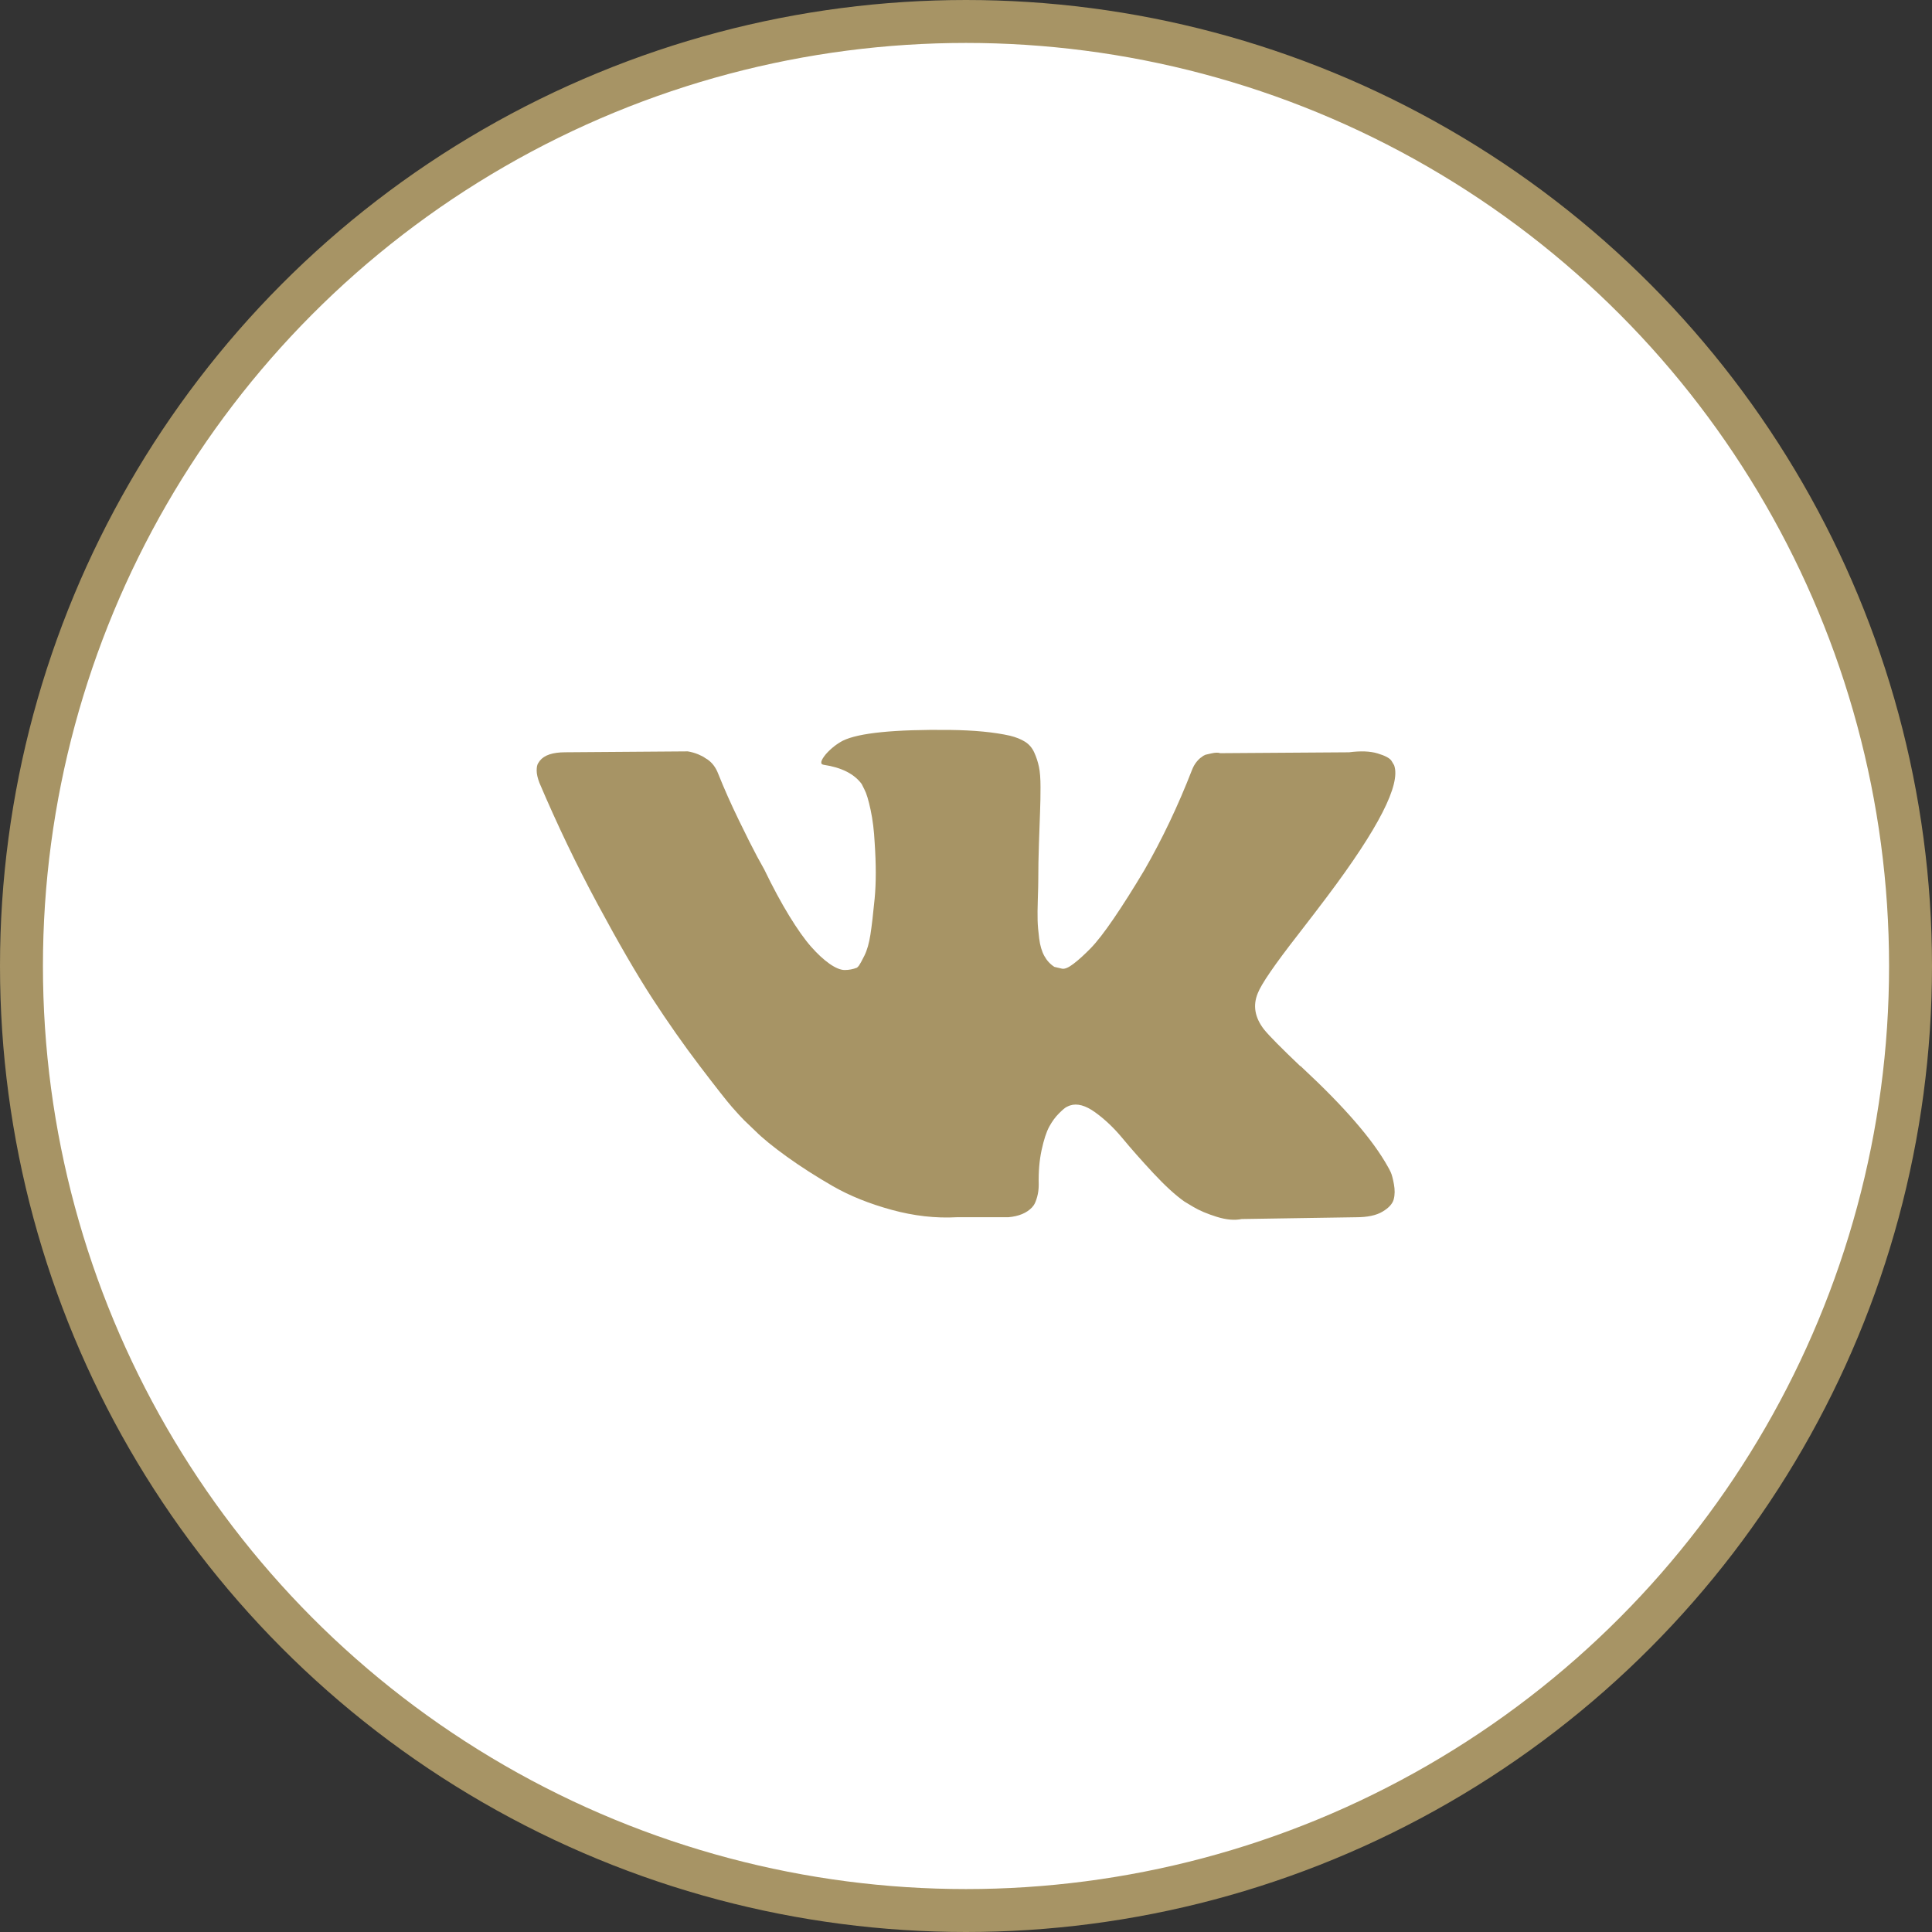 <?xml version="1.0" encoding="UTF-8"?> <svg xmlns="http://www.w3.org/2000/svg" width="90" height="90" viewBox="0 0 90 90" fill="none"><rect x="0" y="0" width="90" height="90" fill="#333333" stroke="none"/> <g clip-path="url(#clip0_302_35)"> <circle cx="45" cy="45" r="44" fill="white" stroke="#A79465" stroke-width="2"></circle> <path d="M64.788 54.611C64.739 54.506 64.694 54.42 64.652 54.35C63.958 53.1 62.632 51.566 60.675 49.747L60.633 49.706L60.612 49.685L60.592 49.664H60.571C59.682 48.817 59.119 48.248 58.884 47.956C58.453 47.401 58.356 46.839 58.592 46.269C58.758 45.839 59.383 44.93 60.466 43.541C61.036 42.805 61.487 42.215 61.82 41.771C64.222 38.577 65.263 36.537 64.944 35.648L64.82 35.44C64.736 35.315 64.521 35.201 64.174 35.097C63.827 34.992 63.383 34.975 62.841 35.045L56.843 35.086C56.746 35.052 56.607 35.055 56.427 35.097C56.246 35.138 56.156 35.159 56.156 35.159L56.051 35.211L55.968 35.274C55.899 35.316 55.823 35.388 55.739 35.493C55.656 35.596 55.587 35.718 55.532 35.857C54.879 37.537 54.136 39.099 53.303 40.543C52.789 41.404 52.317 42.15 51.886 42.782C51.456 43.413 51.095 43.879 50.804 44.177C50.512 44.475 50.249 44.715 50.012 44.895C49.776 45.076 49.596 45.152 49.471 45.124C49.346 45.097 49.228 45.069 49.117 45.041C48.922 44.916 48.766 44.746 48.648 44.531C48.53 44.316 48.45 44.045 48.409 43.719C48.367 43.392 48.343 43.111 48.336 42.875C48.329 42.639 48.332 42.306 48.346 41.875C48.361 41.445 48.367 41.153 48.367 41.001C48.367 40.473 48.377 39.9 48.398 39.282C48.419 38.665 48.436 38.175 48.45 37.814C48.465 37.453 48.471 37.072 48.471 36.669C48.471 36.266 48.447 35.95 48.398 35.721C48.35 35.492 48.277 35.27 48.18 35.055C48.083 34.84 47.94 34.673 47.753 34.555C47.566 34.437 47.333 34.343 47.056 34.274C46.319 34.107 45.382 34.017 44.244 34.003C41.661 33.975 40.002 34.142 39.266 34.503C38.975 34.656 38.711 34.864 38.475 35.128C38.225 35.433 38.19 35.6 38.37 35.627C39.204 35.752 39.794 36.051 40.141 36.523L40.266 36.773C40.363 36.953 40.46 37.273 40.557 37.731C40.655 38.189 40.717 38.696 40.745 39.251C40.814 40.265 40.814 41.132 40.745 41.854C40.675 42.576 40.61 43.139 40.547 43.541C40.484 43.944 40.391 44.27 40.266 44.52C40.141 44.77 40.057 44.923 40.016 44.978C39.974 45.033 39.939 45.068 39.912 45.082C39.731 45.151 39.544 45.187 39.349 45.187C39.155 45.187 38.919 45.089 38.641 44.895C38.364 44.7 38.076 44.433 37.777 44.093C37.478 43.753 37.142 43.277 36.767 42.666C36.392 42.055 36.003 41.334 35.601 40.501L35.267 39.896C35.059 39.508 34.775 38.942 34.414 38.199C34.053 37.456 33.733 36.737 33.456 36.043C33.345 35.752 33.178 35.53 32.956 35.377L32.852 35.314C32.782 35.259 32.671 35.2 32.519 35.137C32.366 35.075 32.206 35.03 32.039 35.002L26.333 35.044C25.75 35.044 25.354 35.176 25.146 35.44L25.063 35.564C25.021 35.634 25 35.745 25 35.898C25 36.05 25.042 36.238 25.125 36.46C25.958 38.418 26.864 40.306 27.843 42.125C28.822 43.944 29.672 45.409 30.394 46.519C31.116 47.63 31.852 48.678 32.601 49.663C33.351 50.649 33.848 51.281 34.09 51.559C34.334 51.837 34.525 52.045 34.663 52.183L35.184 52.683C35.517 53.016 36.007 53.416 36.652 53.881C37.298 54.346 38.013 54.804 38.797 55.256C39.582 55.706 40.495 56.074 41.536 56.359C42.578 56.644 43.591 56.758 44.577 56.703H46.972C47.458 56.661 47.826 56.508 48.076 56.245L48.159 56.14C48.214 56.057 48.267 55.929 48.315 55.755C48.363 55.582 48.388 55.391 48.388 55.183C48.373 54.586 48.419 54.048 48.523 53.569C48.627 53.09 48.745 52.729 48.877 52.486C49.009 52.243 49.159 52.038 49.325 51.872C49.491 51.705 49.61 51.605 49.679 51.57C49.748 51.535 49.804 51.511 49.845 51.497C50.179 51.386 50.571 51.493 51.022 51.82C51.474 52.146 51.897 52.549 52.293 53.028C52.689 53.507 53.164 54.045 53.719 54.642C54.275 55.239 54.761 55.683 55.177 55.975L55.594 56.225C55.872 56.391 56.233 56.544 56.677 56.683C57.121 56.822 57.509 56.856 57.843 56.787L63.174 56.704C63.702 56.704 64.112 56.617 64.403 56.443C64.695 56.27 64.868 56.079 64.924 55.871C64.98 55.663 64.983 55.426 64.934 55.162C64.885 54.899 64.836 54.715 64.788 54.611Z" fill="#A79465"></path> </g> <defs> <clipPath id="clip0_302_35"> <rect width="90" height="90" fill="white"></rect> </clipPath> </defs> </svg> 